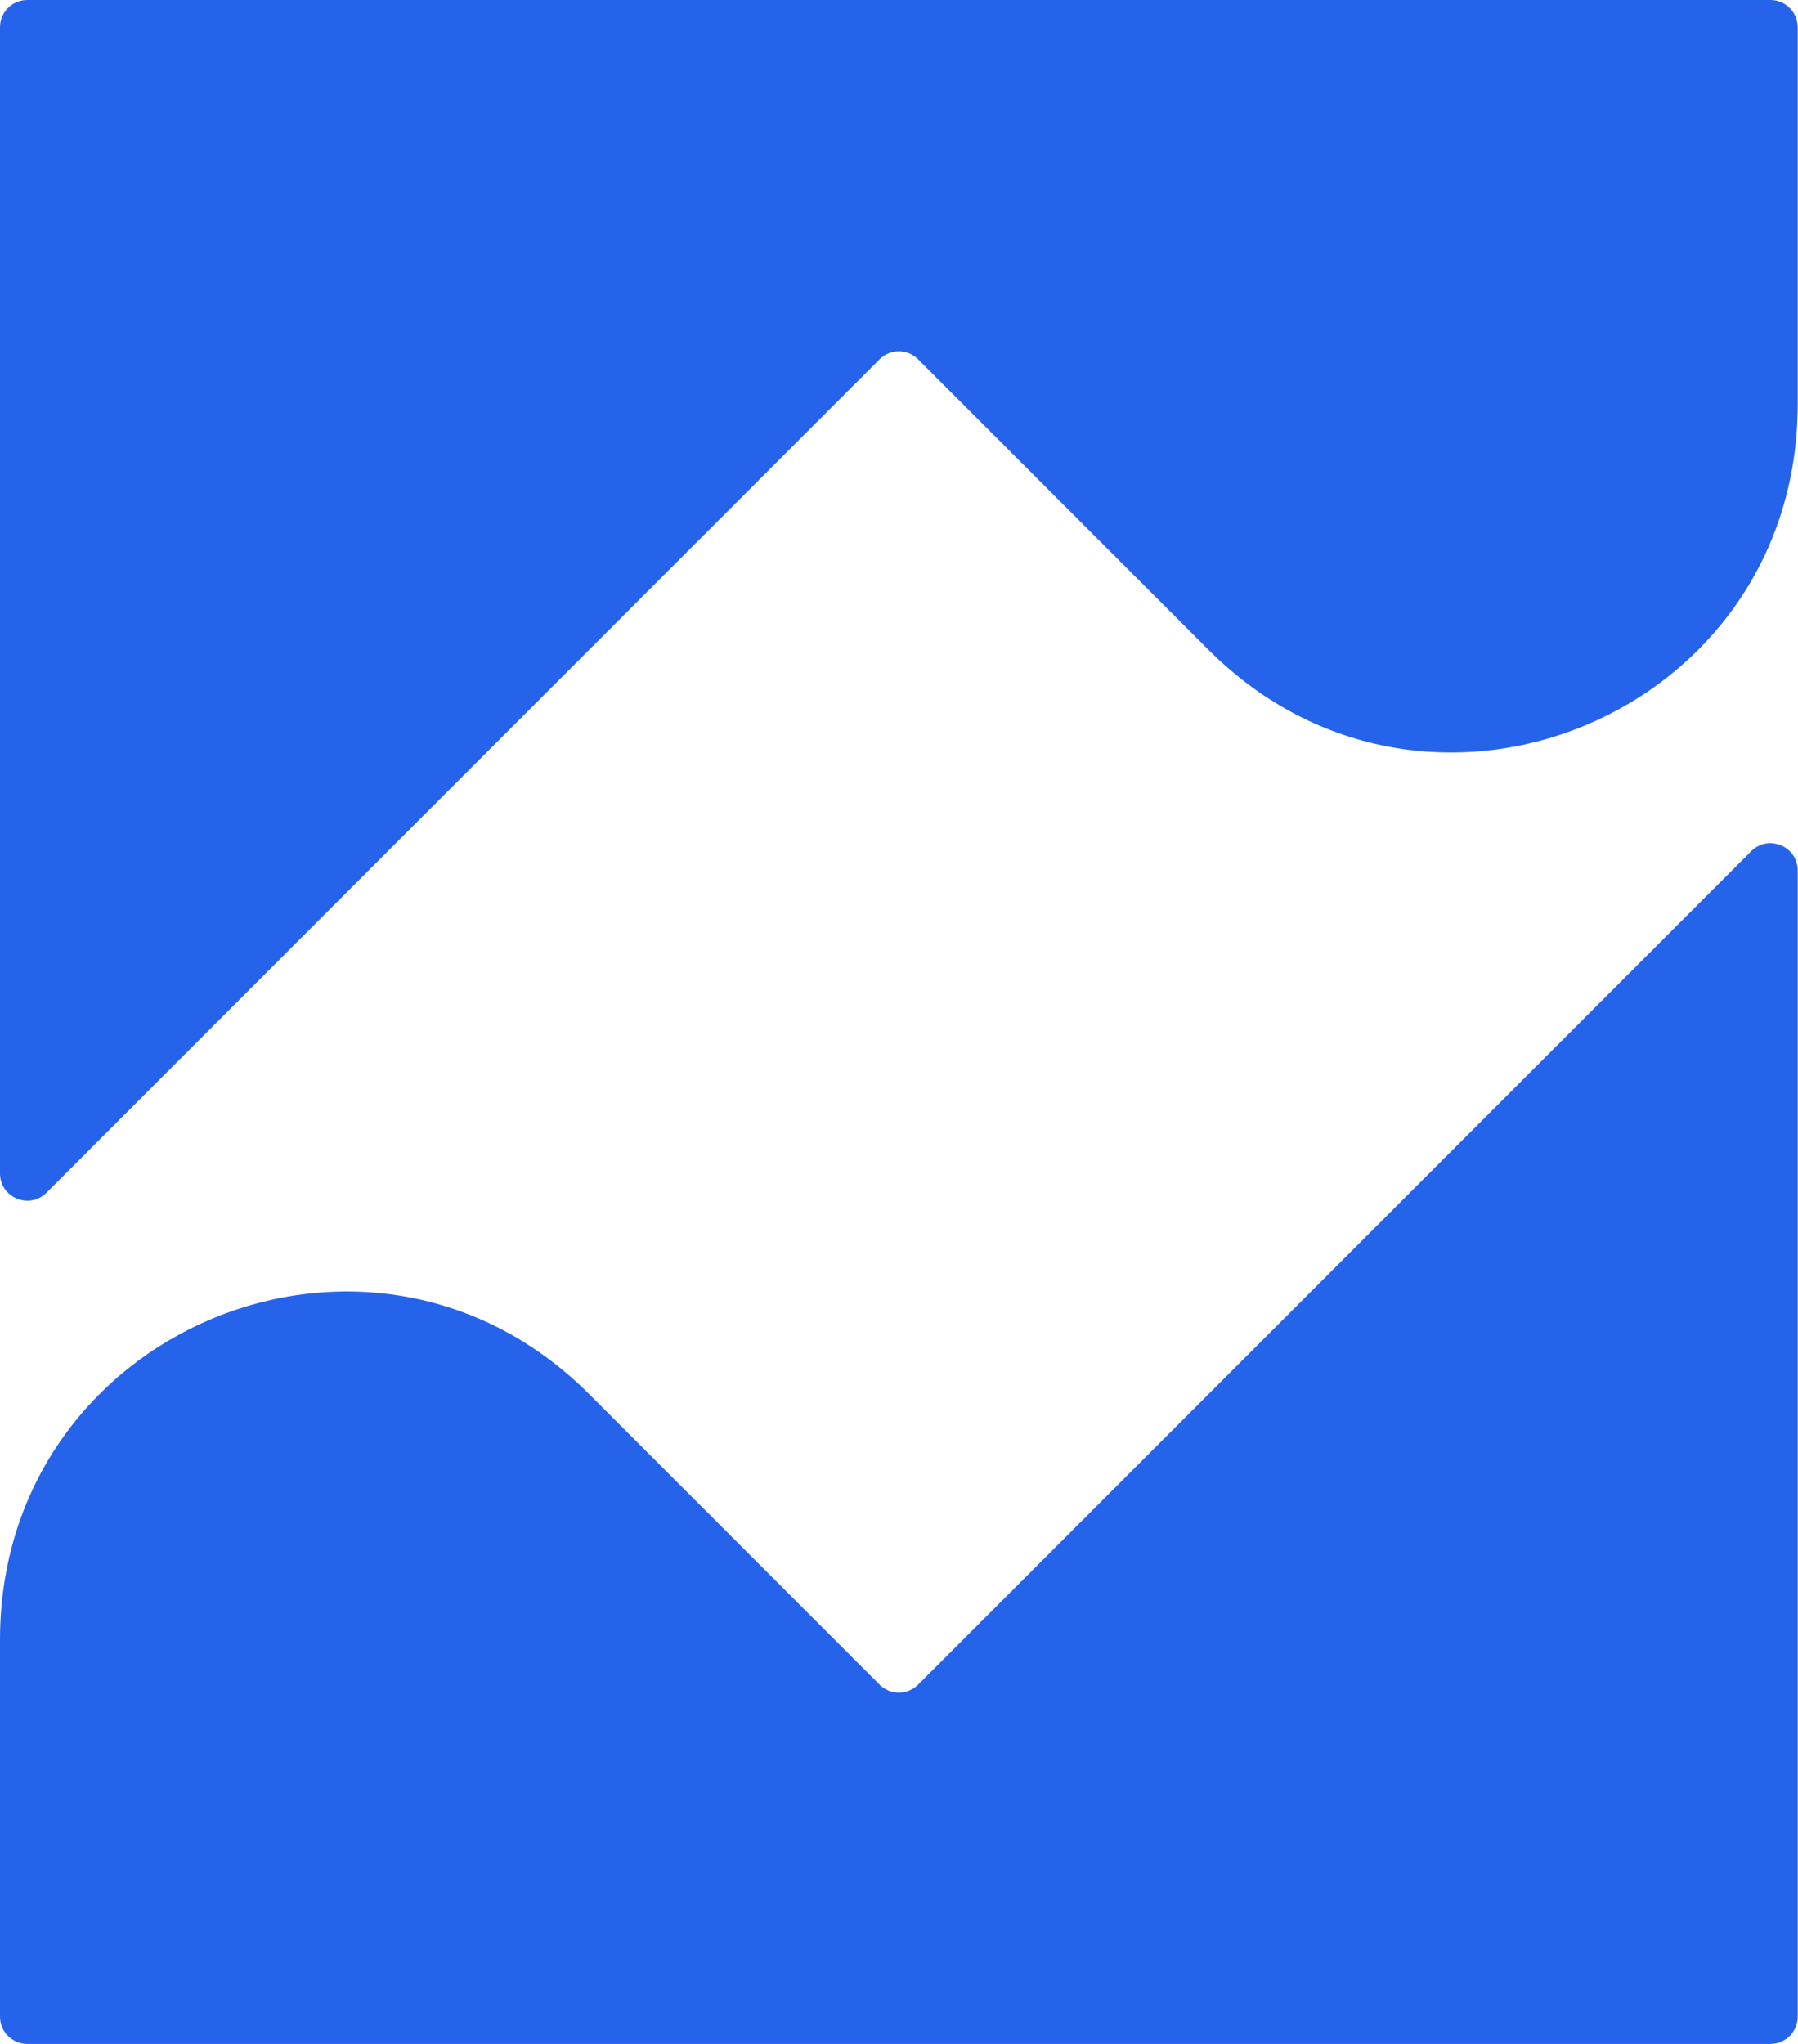 <svg width="132" height="150" viewBox="0 0 132 150" fill="none" xmlns="http://www.w3.org/2000/svg">
<path d="M67.403 123.632C66.622 124.413 65.356 124.413 64.575 123.632L43.253 102.311C27.172 86.229 0 97.597 0 120.333V148C0 149.105 0.895 150 2 150H129.978C131.082 150 131.978 149.105 131.978 148V63.886C131.978 62.104 129.823 61.212 128.564 62.471L67.403 123.632Z" fill="#2563EB"/>
<path d="M64.575 26.368C65.356 25.587 66.622 25.587 67.403 26.368L88.725 47.69C104.806 63.771 131.978 52.403 131.978 29.667V2C131.978 0.895 131.082 0 129.978 0H2C0.895 0 0 0.895 0 2V86.114C0 87.896 2.154 88.788 3.414 87.528L64.575 26.368Z" fill="#2563EB"/>
</svg>
